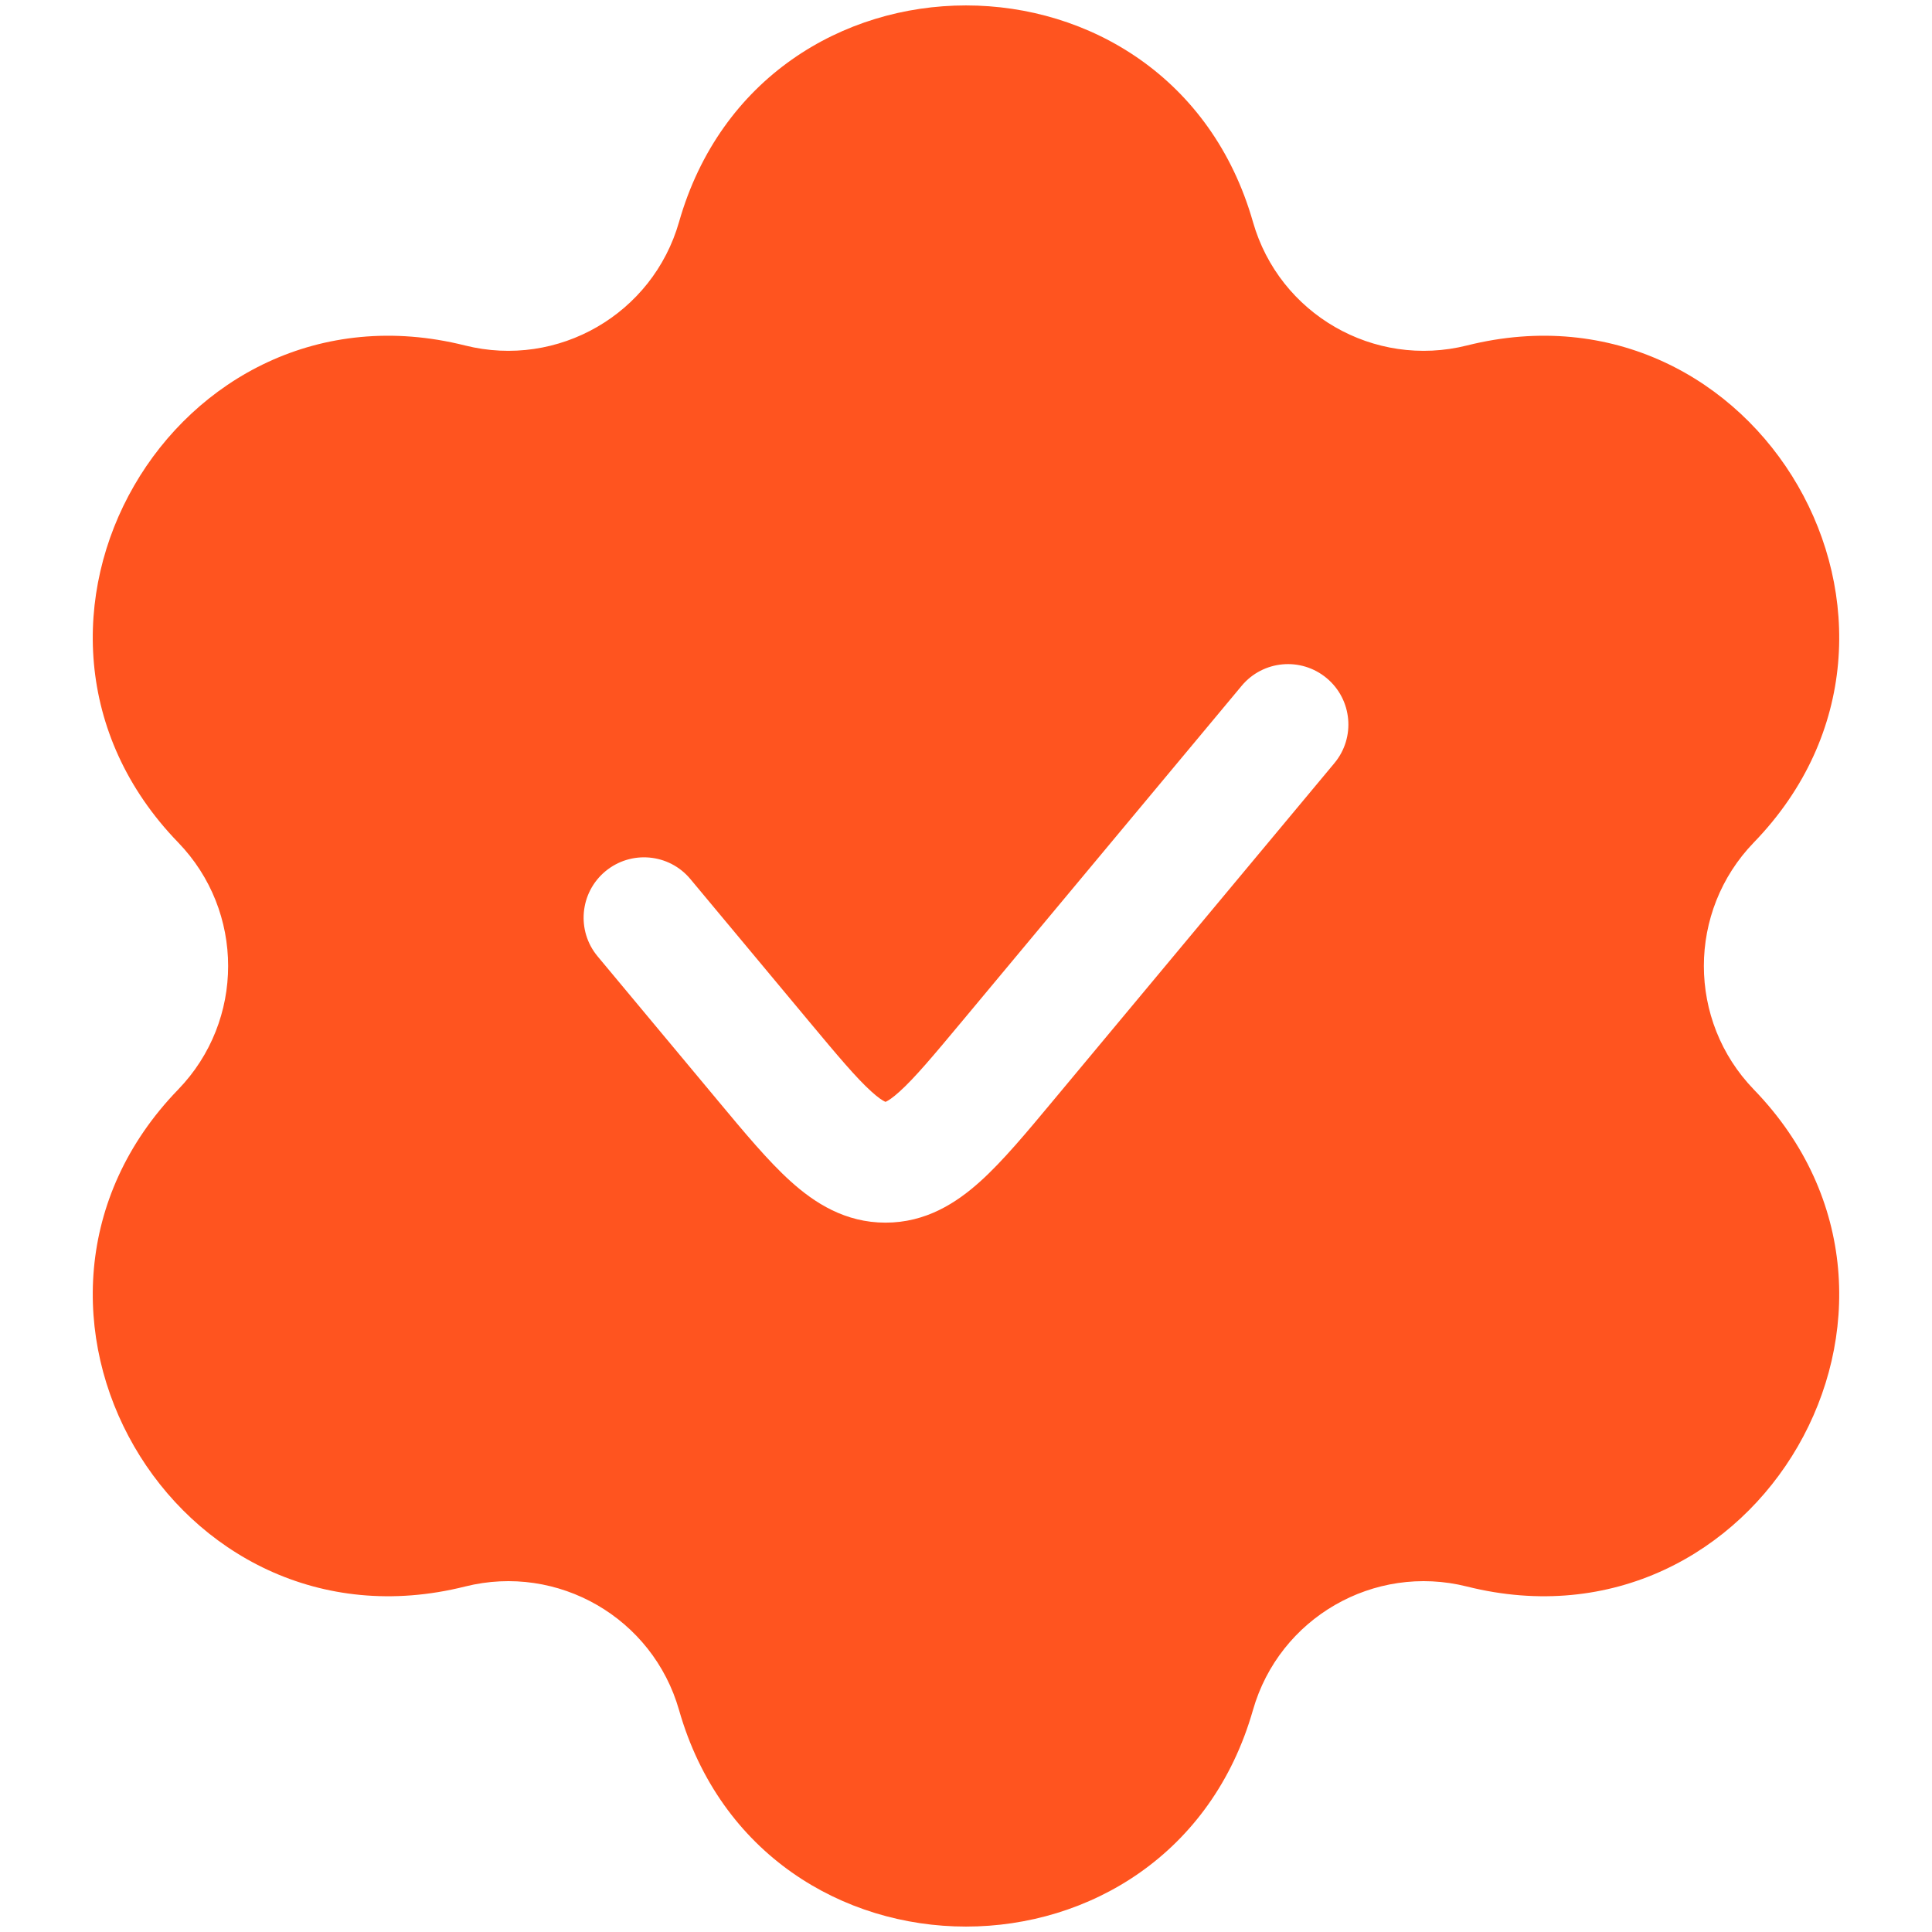 <svg xmlns="http://www.w3.org/2000/svg" width="44" height="44" viewBox="0 0 44 44" fill="none"><path fill-rule="evenodd" clip-rule="evenodd" d="M15.465 5.054C17.341 -1.52 26.658 -1.52 28.535 5.054C29.134 7.153 31.291 8.398 33.408 7.868C40.04 6.205 44.698 14.274 39.943 19.186C38.425 20.755 38.425 23.245 39.943 24.814C44.698 29.726 40.04 37.794 33.408 36.132C31.291 35.601 29.134 36.847 28.535 38.946C26.658 45.52 17.341 45.52 15.465 38.946C14.866 36.847 12.709 35.601 10.591 36.132C3.96 37.794 -0.699 29.726 4.057 24.814C5.575 23.245 5.575 20.755 4.057 19.186C-0.699 14.274 3.96 6.205 10.591 7.868C12.709 8.398 14.866 7.153 15.465 5.054ZM30.39 17.38C30.876 16.797 30.797 15.93 30.214 15.444C29.63 14.957 28.763 15.036 28.277 15.62L21.927 23.239C21.247 24.055 20.83 24.551 20.486 24.861C20.326 25.006 20.232 25.063 20.187 25.085C20.177 25.089 20.171 25.092 20.167 25.094C20.163 25.092 20.156 25.089 20.147 25.085C20.101 25.063 20.007 25.006 19.847 24.861C19.503 24.551 19.086 24.055 18.406 23.239L15.723 20.02C15.237 19.436 14.37 19.358 13.786 19.844C13.203 20.33 13.124 21.197 13.61 21.78L16.352 25.07C16.954 25.793 17.497 26.445 18.004 26.902C18.556 27.401 19.251 27.845 20.167 27.845C21.082 27.845 21.777 27.401 22.329 26.902C22.836 26.445 23.379 25.793 23.981 25.07L30.39 17.38Z" fill="#FF541F"></path></svg>